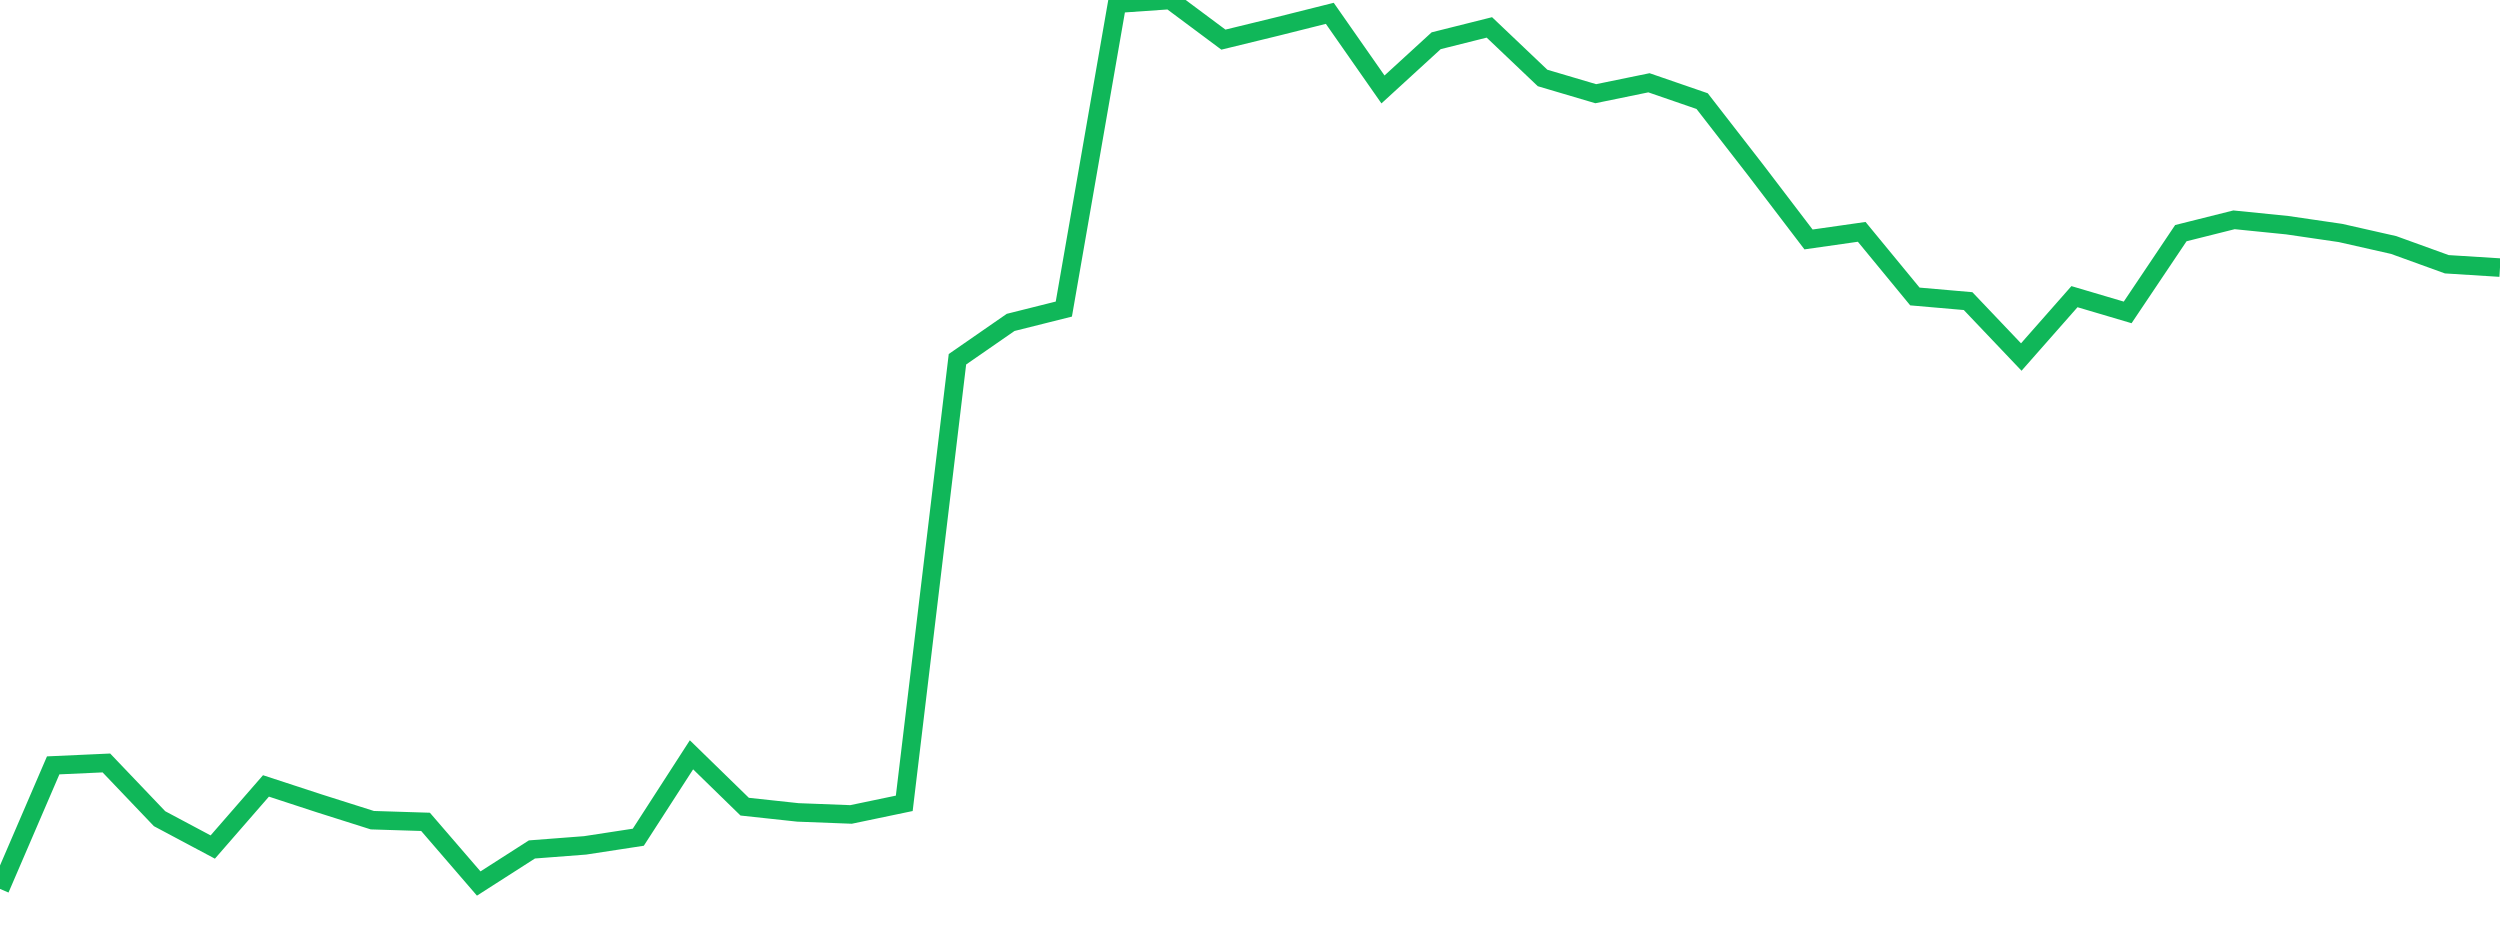 <?xml version="1.0" standalone="no"?>
<!DOCTYPE svg PUBLIC "-//W3C//DTD SVG 1.1//EN" "http://www.w3.org/Graphics/SVG/1.1/DTD/svg11.dtd">
<svg width="135" height="50" viewBox="0 0 135 50" preserveAspectRatio="none" class="sparkline" xmlns="http://www.w3.org/2000/svg"
xmlns:xlink="http://www.w3.org/1999/xlink"><path  class="sparkline--line" d="M 0 48 L 0 48 L 2.872 41.33 L 5.745 41.2 L 8.617 44.21 L 11.489 45.74 L 14.362 42.44 L 17.234 43.38 L 20.106 44.29 L 22.979 44.38 L 25.851 47.71 L 28.723 45.87 L 31.596 45.65 L 34.468 45.21 L 37.34 40.76 L 40.213 43.56 L 43.085 43.87 L 45.957 43.98 L 48.83 43.38 L 51.702 19.4 L 54.574 17.41 L 57.447 16.69 L 60.319 0.2 L 63.191 0 L 66.064 2.14 L 68.936 1.44 L 71.809 0.72 L 74.681 4.83 L 77.553 2.2 L 80.426 1.48 L 83.298 4.21 L 86.17 5.06 L 89.043 4.47 L 91.915 5.46 L 94.787 9.16 L 97.66 12.93 L 100.532 12.52 L 103.404 16.01 L 106.277 16.26 L 109.149 19.28 L 112.021 16.02 L 114.894 16.87 L 117.766 12.59 L 120.638 11.87 L 123.511 12.16 L 126.383 12.58 L 129.255 13.23 L 132.128 14.27 L 135 14.45" fill="none" stroke-width="1" stroke="#10b759"></path></svg>
